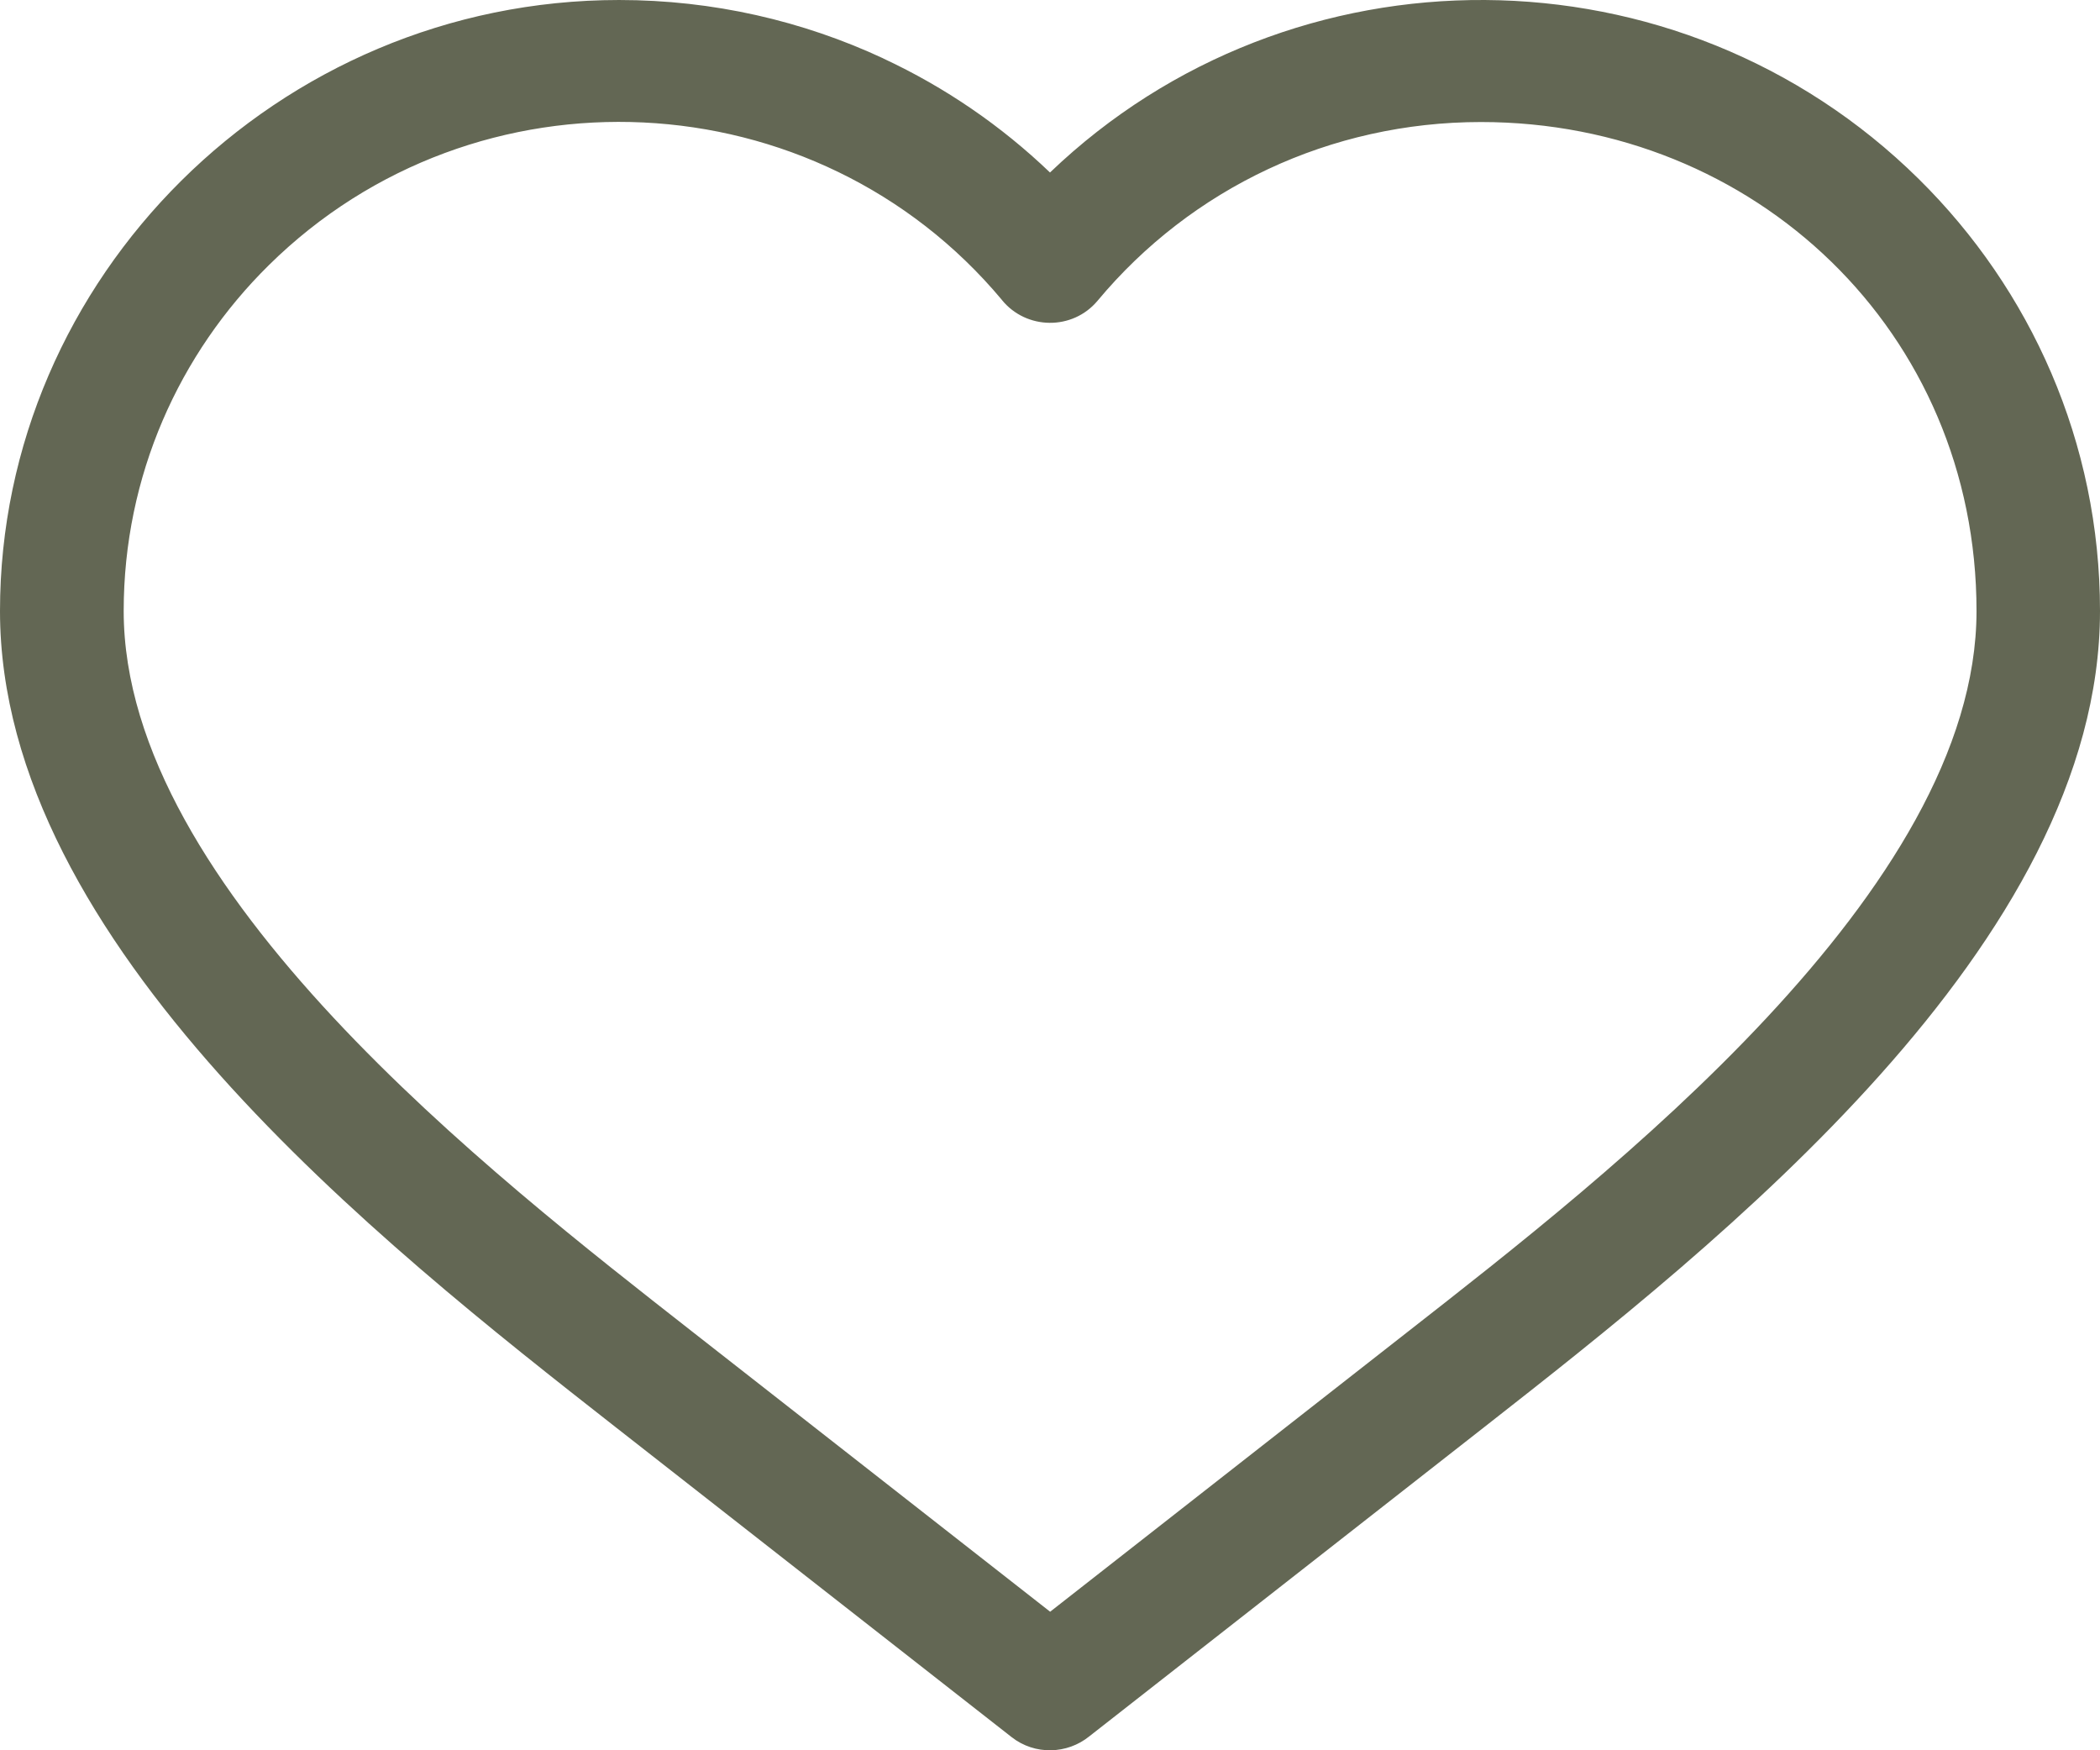 <?xml version="1.0" encoding="UTF-8"?> <svg xmlns="http://www.w3.org/2000/svg" width="30" height="25" viewBox="0 0 30 25" fill="none"><path fill-rule="evenodd" clip-rule="evenodd" d="M12.62 0.836C13.503 1.247 14.306 1.799 15 2.464C18.457 -0.848 23.983 -0.825 27.41 2.556C29.01 4.135 30 6.318 30 8.726C30 13.474 24.557 17.758 21.214 20.376L15.56 24.802C15.246 25.056 14.784 25.072 14.453 24.813L8.786 20.378C5.443 17.76 0 13.479 0 8.727C0 3.973 3.96 5.32991e-05 8.844 5.32991e-05C10.19 5.32991e-05 11.47 0.299 12.62 0.835L12.62 0.836ZM14.314 4.285C11.66 1.108 6.801 0.866 3.84 3.788C2.56 5.05 1.767 6.796 1.767 8.727C1.767 12.715 7.051 16.796 9.884 19.016L15.002 23.021L20.119 19.016C22.956 16.796 28.236 12.715 28.236 8.727C28.236 4.738 25.066 1.743 21.157 1.743C19.007 1.743 17.02 2.687 15.68 4.295C15.323 4.723 14.661 4.713 14.313 4.285L14.314 4.285Z" fill="#636754"></path></svg> 